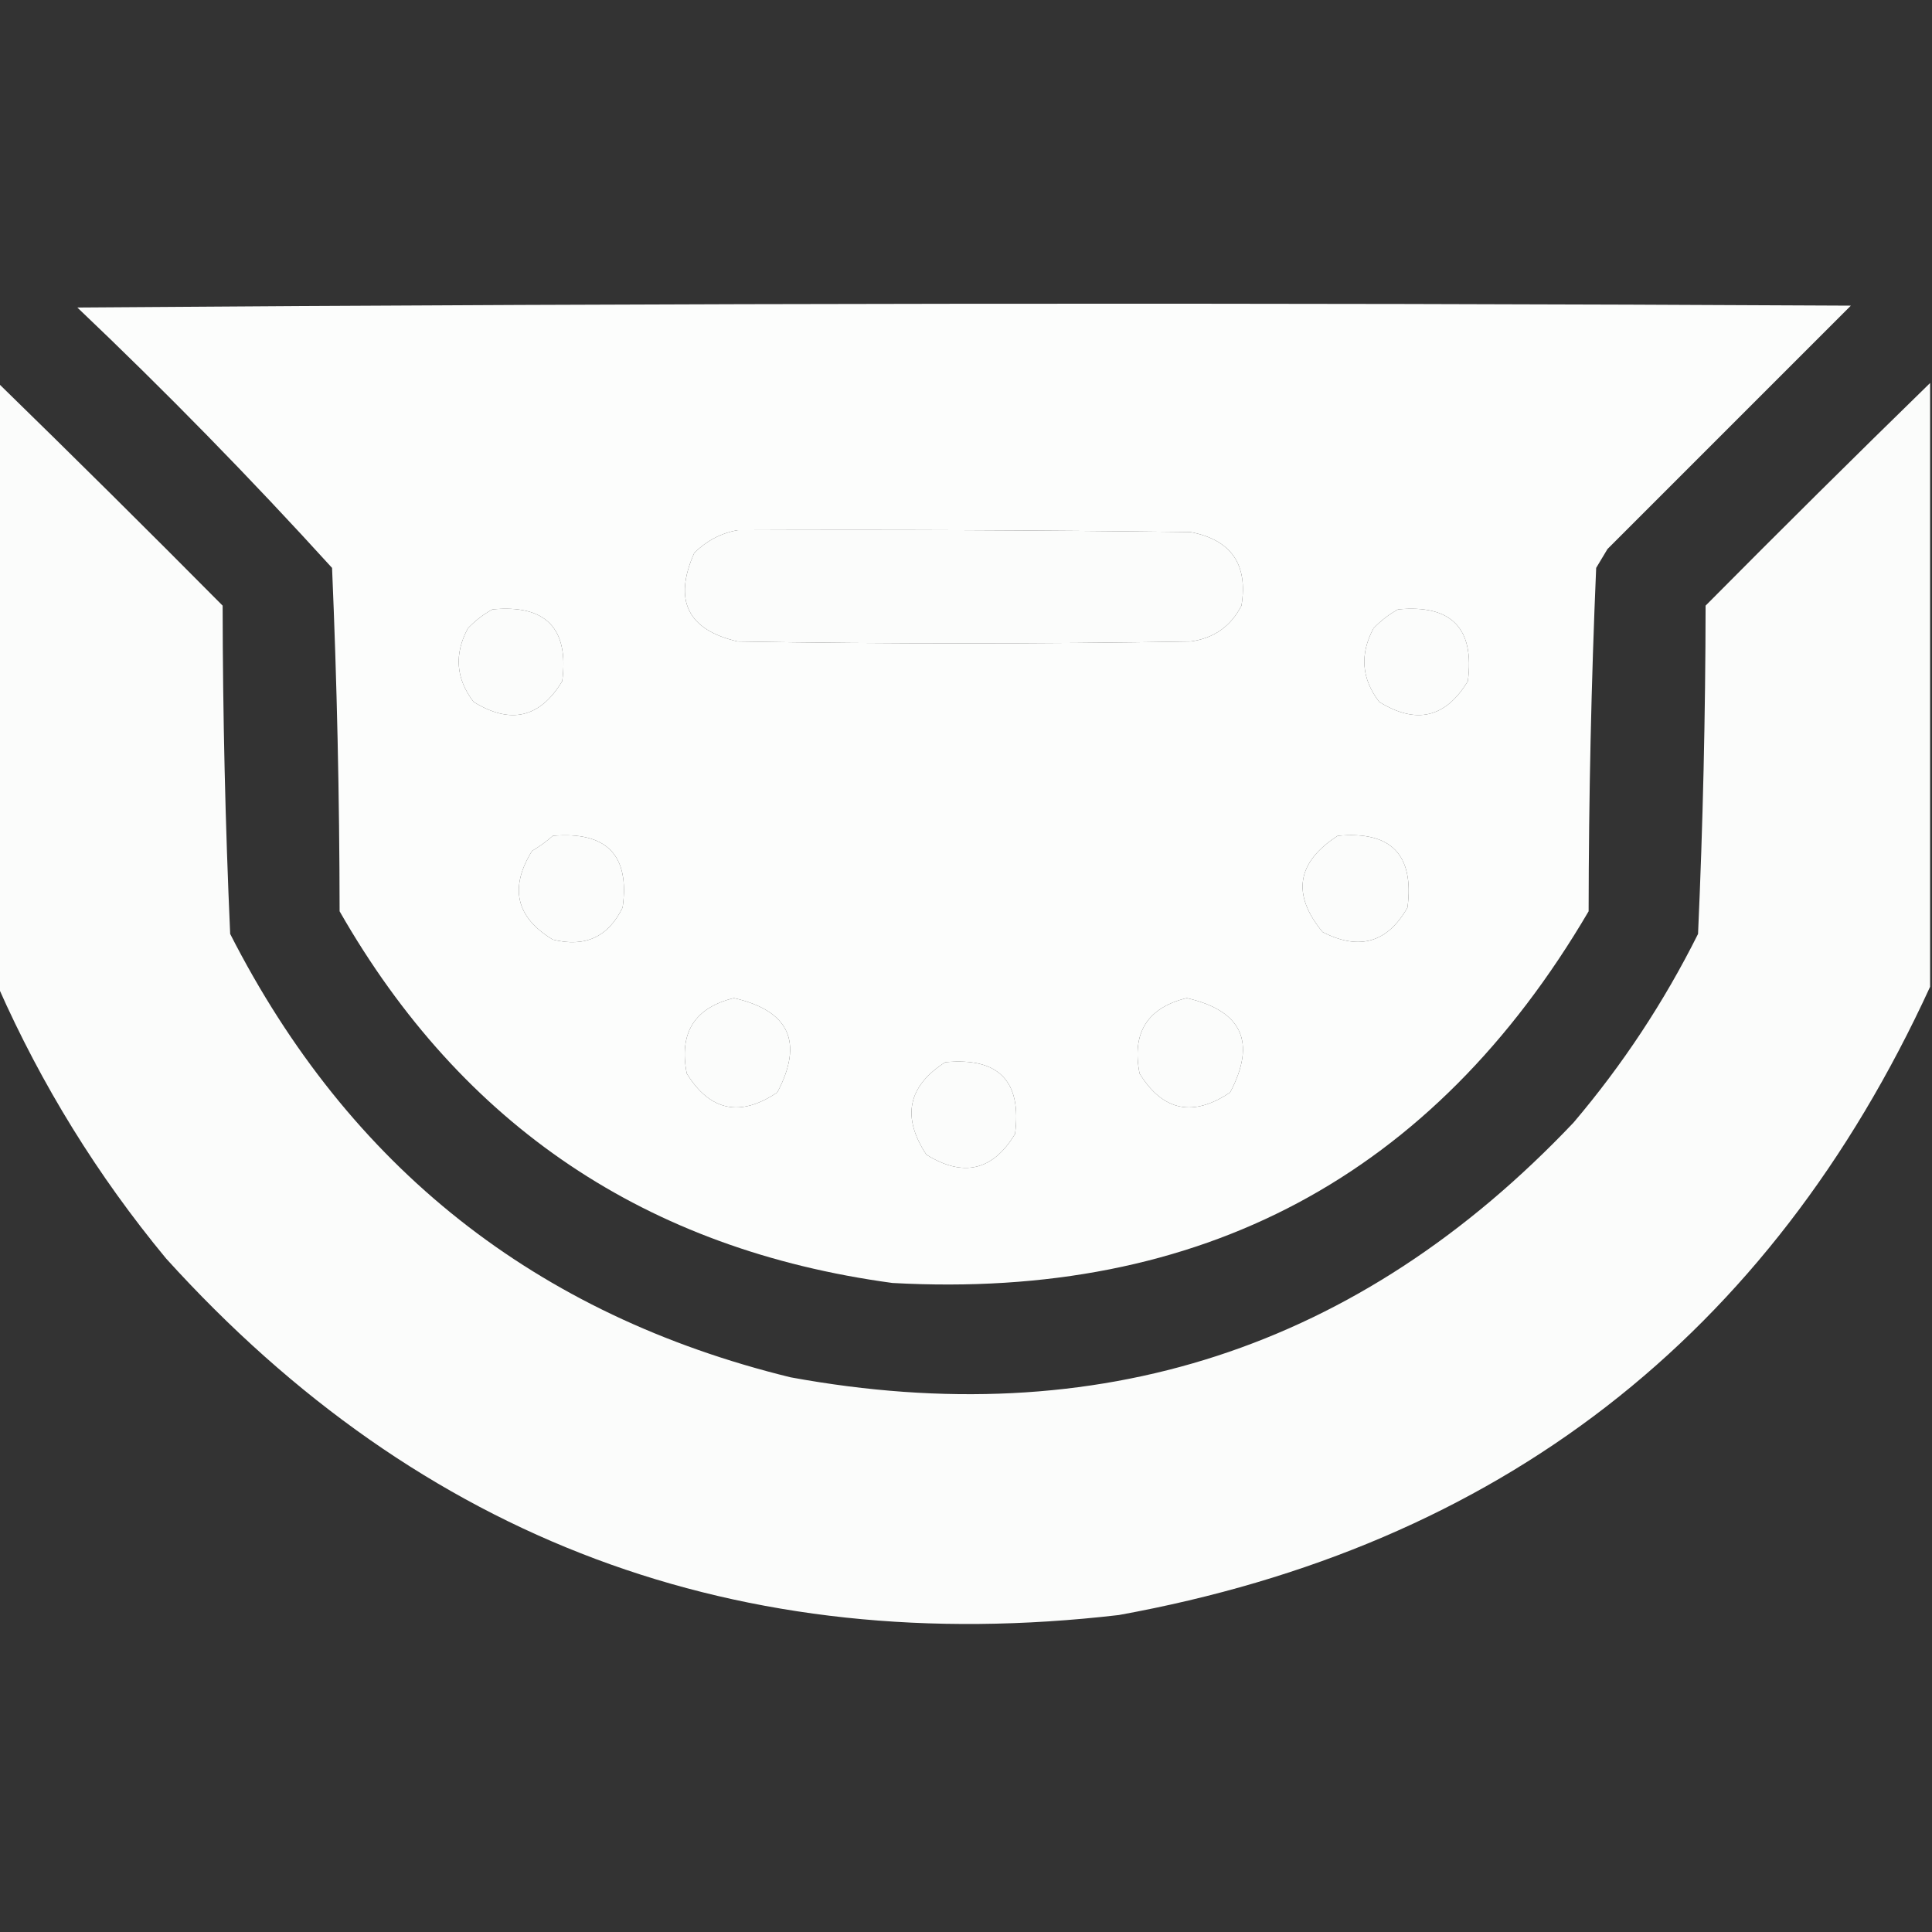 <?xml version="1.0" encoding="UTF-8"?>
<!DOCTYPE svg PUBLIC "-//W3C//DTD SVG 1.1//EN" "http://www.w3.org/Graphics/SVG/1.1/DTD/svg11.dtd">
<svg xmlns="http://www.w3.org/2000/svg" version="1.1" width="512px" height="512px" style="shape-rendering:geometricPrecision; text-rendering:geometricPrecision; image-rendering:optimizeQuality; fill-rule:evenodd; clip-rule:evenodd" xmlns:xlink="http://www.w3.org/1999/xlink">
<rect width="100%" height="100%" fill="#333333" stroke="none"/>
<g><path style="opacity:0.989" fill="#fefffe" d="M 20.5,81.5 C 176.999,80.334 333.666,80.167 490.5,81C 469,102.5 447.5,124 426,145.5C 425,147.167 424,148.833 423,150.5C 421.706,180.794 421.039,211.127 421,241.5C 379.815,311.684 318.315,344.518 236.5,340C 171.314,331.179 122.48,298.346 90,241.5C 89.961,211.127 89.294,180.794 88,150.5C 66.358,126.691 43.858,103.691 20.5,81.5 Z M 195.5,140.5 C 235.501,140.333 275.501,140.5 315.5,141C 326.29,143.067 330.79,149.567 329,160.5C 326.187,165.996 321.687,169.162 315.5,170C 275.5,170.667 235.5,170.667 195.5,170C 182.214,166.927 178.381,159.094 184,146.5C 187.308,143.265 191.141,141.265 195.5,140.5 Z M 130.5,161.5 C 144.652,160.151 150.819,166.485 149,180.5C 143.135,190.246 135.301,192.08 125.5,186C 120.804,179.869 120.304,173.369 124,166.5C 125.965,164.45 128.132,162.783 130.5,161.5 Z M 370.5,161.5 C 384.652,160.151 390.819,166.485 389,180.5C 383.135,190.246 375.301,192.08 365.5,186C 360.804,179.869 360.304,173.369 364,166.5C 365.965,164.45 368.132,162.783 370.5,161.5 Z M 146.5,221.5 C 160.784,220.281 166.951,226.614 165,240.5C 161.219,248.305 155.053,251.138 146.5,249C 136.754,243.135 134.92,235.301 141,225.5C 143.015,224.303 144.849,222.97 146.5,221.5 Z M 354.5,221.5 C 368.652,220.151 374.819,226.485 373,240.5C 367.718,249.83 360.218,251.996 350.5,247C 342.279,237.04 343.613,228.54 354.5,221.5 Z M 194.5,264.5 C 209.171,267.842 213.004,276.175 206,289.5C 196.163,296.124 188.163,294.457 182,284.5C 179.879,273.719 184.046,267.052 194.5,264.5 Z M 314.5,264.5 C 329.171,267.842 333.004,276.175 326,289.5C 316.163,296.124 308.163,294.457 302,284.5C 299.879,273.719 304.046,267.052 314.5,264.5 Z M 250.5,281.5 C 264.652,280.151 270.819,286.485 269,300.5C 263.135,310.246 255.301,312.08 245.5,306C 238.906,296.014 240.573,287.848 250.5,281.5 Z"/></g>
<g><path style="opacity:0.984" fill="#fefffe" d="M -0.5,101.5 C 19.465,120.965 39.299,140.632 59,160.5C 59.041,189.54 59.708,218.54 61,247.5C 92.486,309.308 141.986,348.474 209.5,365C 290.986,379.948 360.153,357.448 417,297.5C 429.988,282.205 440.988,265.538 450,247.5C 451.292,218.54 451.959,189.54 452,160.5C 471.701,140.632 491.535,120.965 511.5,101.5C 511.5,154.833 511.5,208.167 511.5,261.5C 468.919,354.214 397.253,409.714 296.5,428C 195.799,439.697 111.633,408.197 44,333.5C 25.87,311.581 11.037,287.581 -0.5,261.5C -0.5,208.167 -0.5,154.833 -0.5,101.5 Z M 195.5,140.5 C 191.141,141.265 187.308,143.265 184,146.5C 178.381,159.094 182.214,166.927 195.5,170C 235.5,170.667 275.5,170.667 315.5,170C 321.687,169.162 326.187,165.996 329,160.5C 330.79,149.567 326.29,143.067 315.5,141C 275.501,140.5 235.501,140.333 195.5,140.5 Z M 130.5,161.5 C 128.132,162.783 125.965,164.45 124,166.5C 120.304,173.369 120.804,179.869 125.5,186C 135.301,192.08 143.135,190.246 149,180.5C 150.819,166.485 144.652,160.151 130.5,161.5 Z M 370.5,161.5 C 368.132,162.783 365.965,164.45 364,166.5C 360.304,173.369 360.804,179.869 365.5,186C 375.301,192.08 383.135,190.246 389,180.5C 390.819,166.485 384.652,160.151 370.5,161.5 Z M 146.5,221.5 C 144.849,222.97 143.015,224.303 141,225.5C 134.92,235.301 136.754,243.135 146.5,249C 155.053,251.138 161.219,248.305 165,240.5C 166.951,226.614 160.784,220.281 146.5,221.5 Z M 354.5,221.5 C 343.613,228.54 342.279,237.04 350.5,247C 360.218,251.996 367.718,249.83 373,240.5C 374.819,226.485 368.652,220.151 354.5,221.5 Z M 194.5,264.5 C 184.046,267.052 179.879,273.719 182,284.5C 188.163,294.457 196.163,296.124 206,289.5C 213.004,276.175 209.171,267.842 194.5,264.5 Z M 314.5,264.5 C 304.046,267.052 299.879,273.719 302,284.5C 308.163,294.457 316.163,296.124 326,289.5C 333.004,276.175 329.171,267.842 314.5,264.5 Z M 250.5,281.5 C 240.573,287.848 238.906,296.014 245.5,306C 255.301,312.08 263.135,310.246 269,300.5C 270.819,286.485 264.652,280.151 250.5,281.5 Z"/></g>
</svg>
